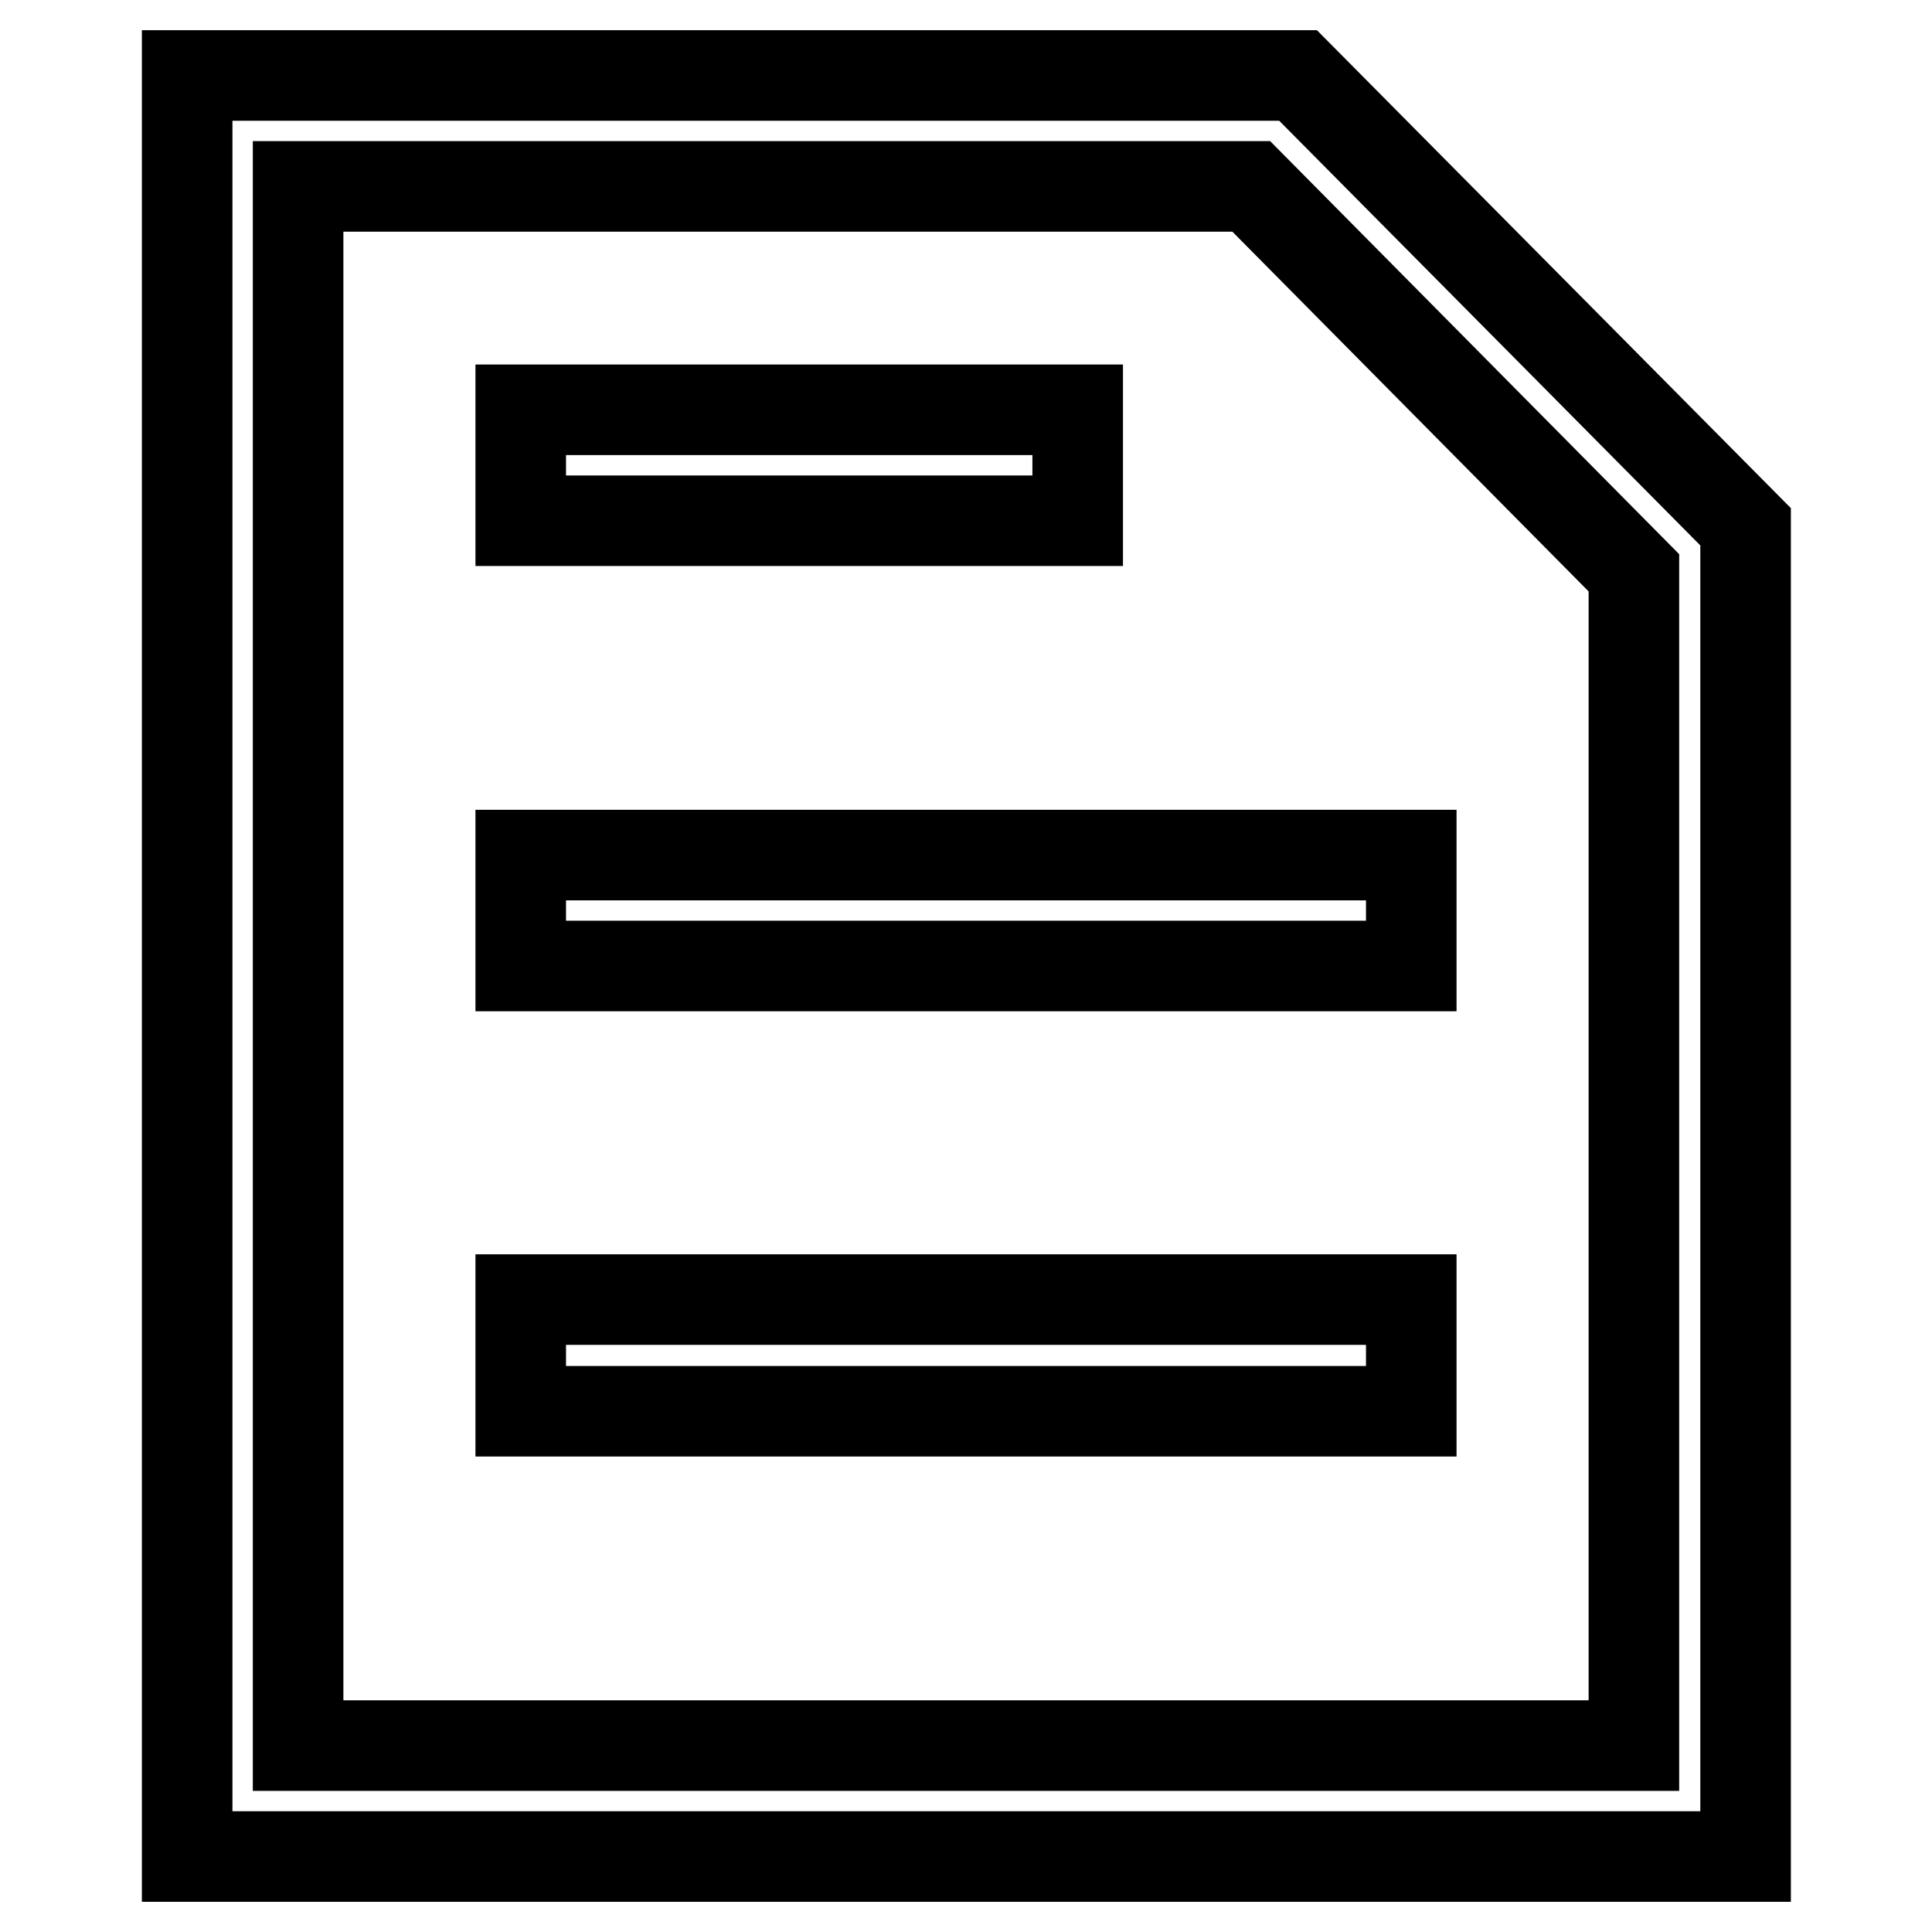 <?xml version="1.0" encoding="utf-8"?>
<!-- Svg Vector Icons : http://www.onlinewebfonts.com/icon -->
<!DOCTYPE svg PUBLIC "-//W3C//DTD SVG 1.1//EN" "http://www.w3.org/Graphics/SVG/1.1/DTD/svg11.dtd">
<svg version="1.1" xmlns="http://www.w3.org/2000/svg" xmlns:xlink="http://www.w3.org/1999/xlink" x="0px" y="0px" viewBox="0 0 256 256" enable-background="new 0 0 256 256" xml:space="preserve">
<g> <path stroke-width="12" fill-opacity="0" stroke="#000000"  d="M39.5,24.8v206.5h177V75.9l-50.7-51.2H39.5z M24.8,10h147.2l59.3,59.8V246H24.8V10z M69,172.2h118V187H69 V172.2z M69,113.3h118V128H69V113.3z M69,54.3h73.8V69H69V54.3z"/></g>
</svg>